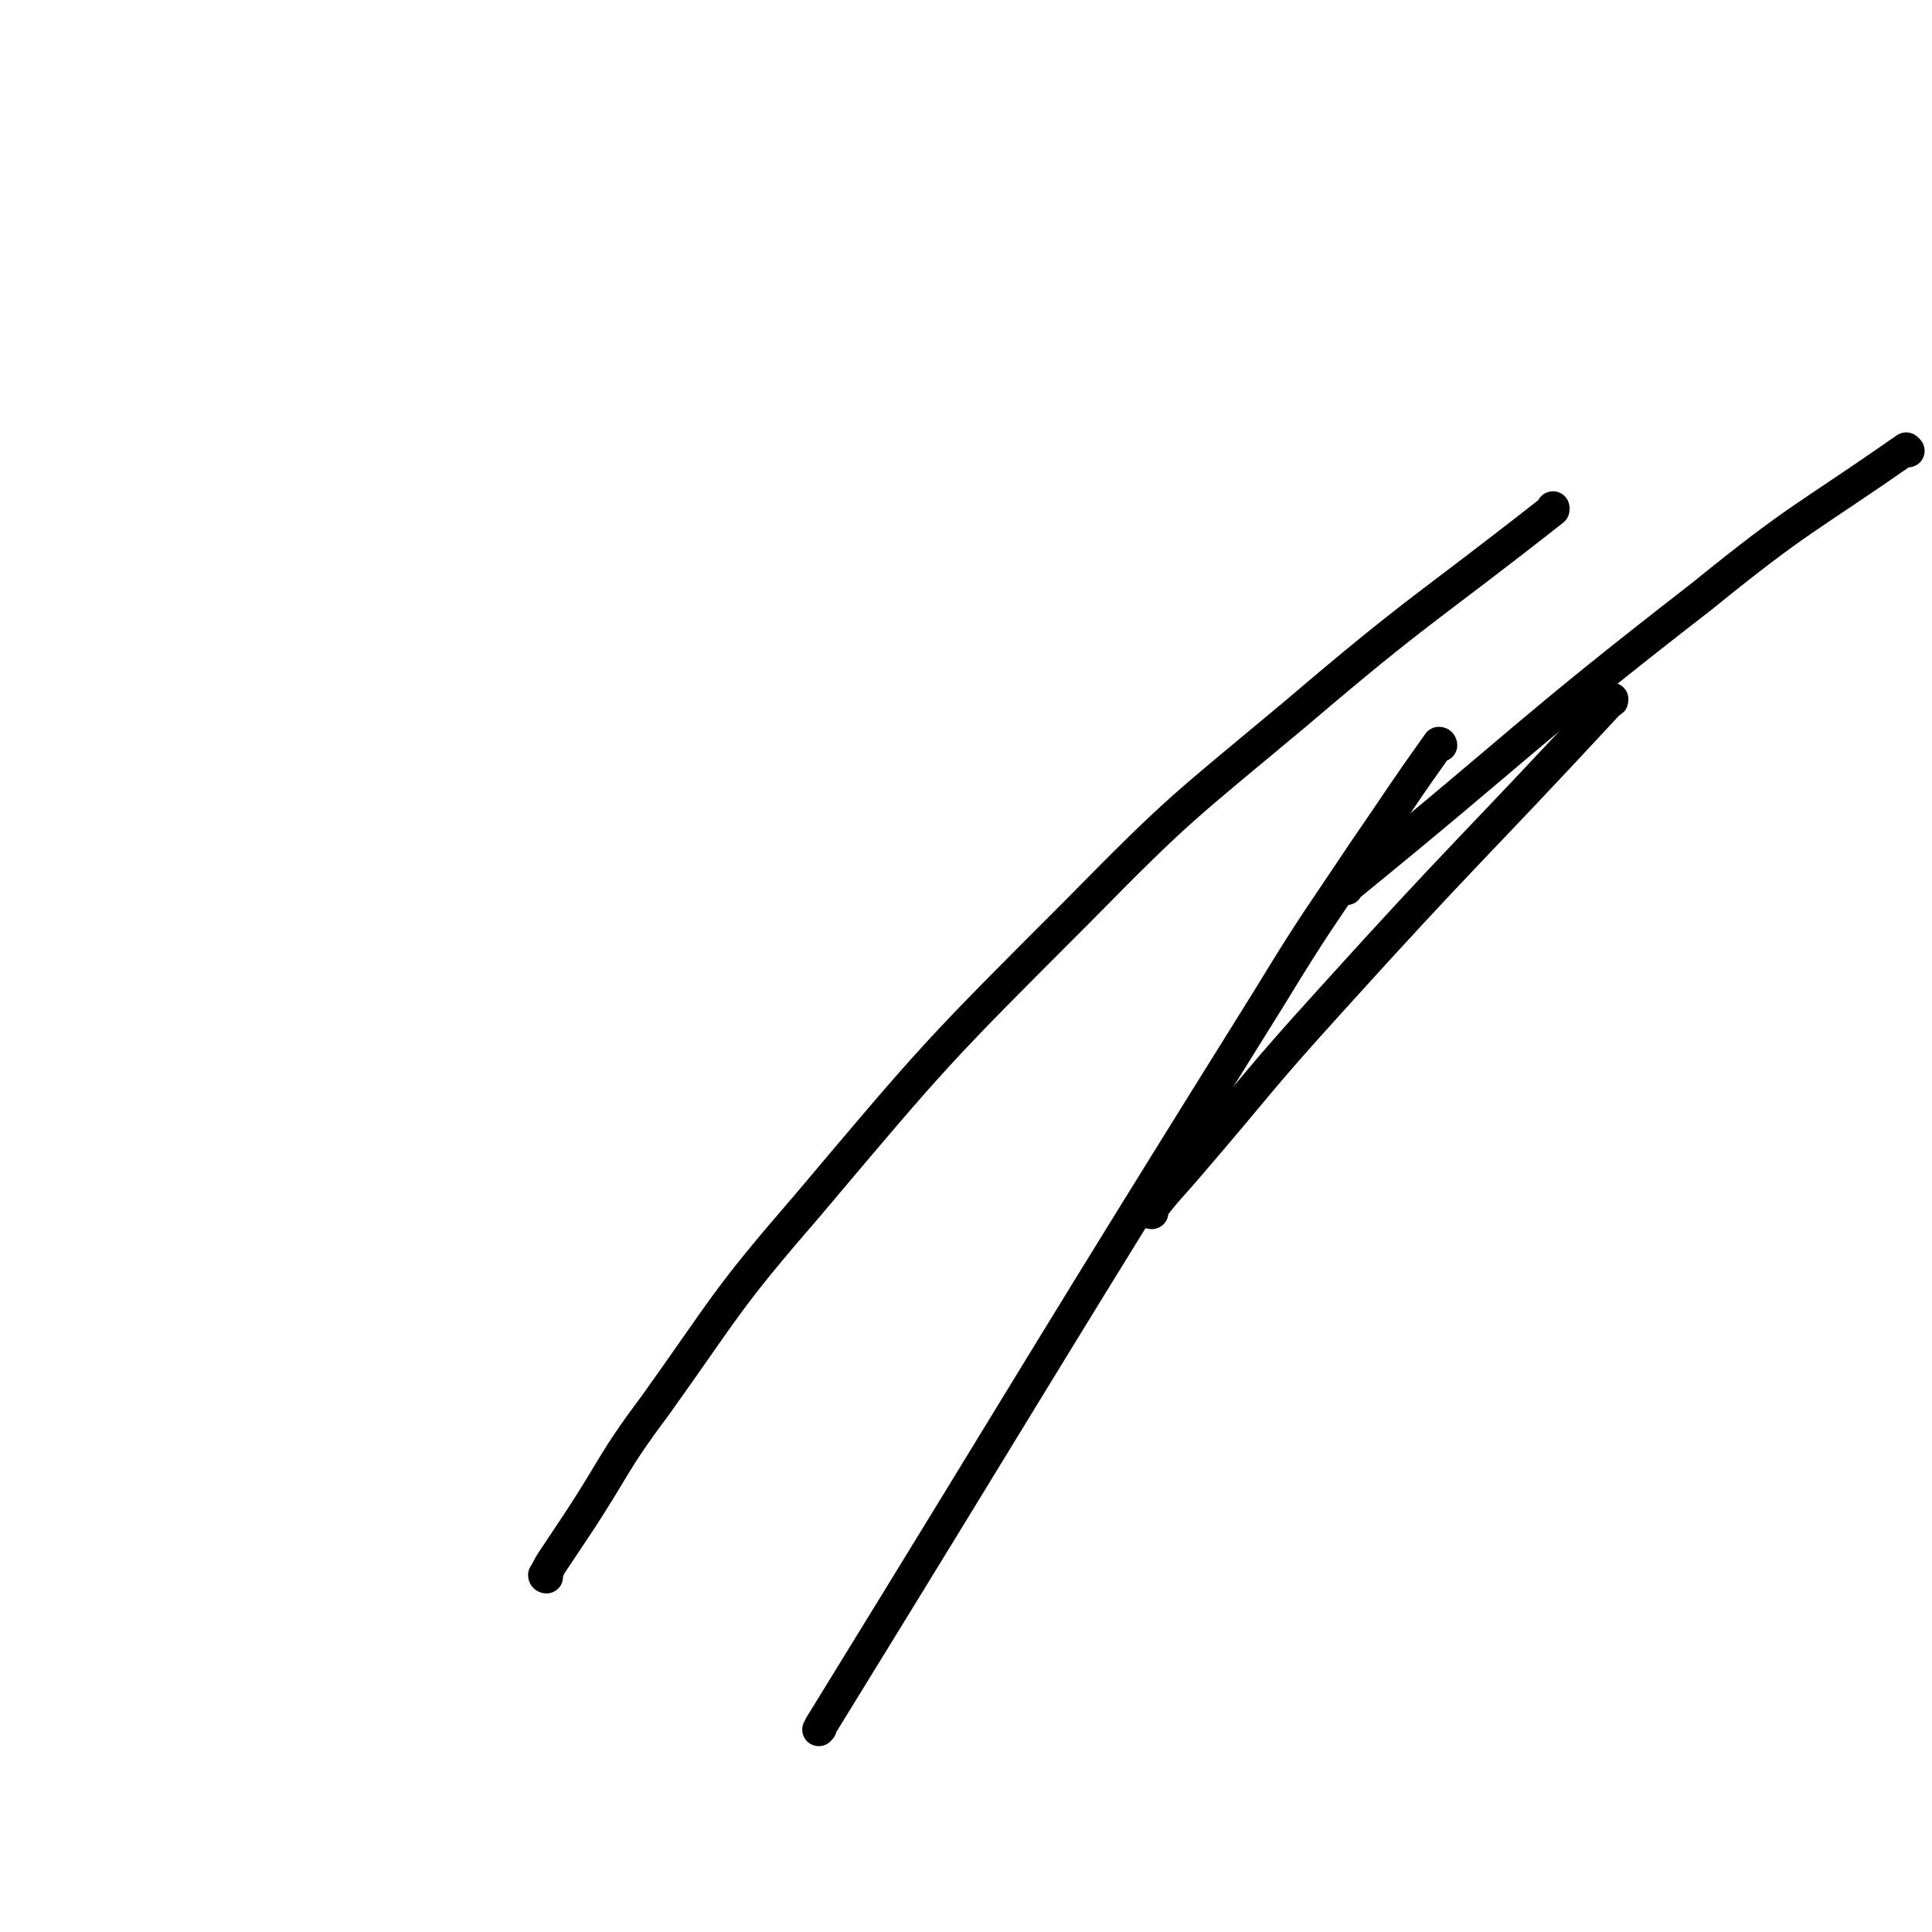 <svg viewBox='0 0 1050 1050' version='1.1' xmlns='http://www.w3.org/2000/svg' xmlns:xlink='http://www.w3.org/1999/xlink'><g fill='none' stroke='#000000' stroke-width='18' stroke-linecap='round' stroke-linejoin='round'><path d='M297,857c0,0 -1,0 -1,-1 2,-3 2,-4 4,-7 6,-9 6,-9 12,-18 22,-33 20,-35 44,-67 40,-56 38,-57 83,-109 70,-83 70,-83 147,-160 56,-57 57,-56 118,-107 68,-58 70,-56 140,-111 0,-1 0,-1 0,-1 '/><path d='M783,405c0,0 0,-1 -1,-1 -20,28 -20,29 -40,58 -26,39 -27,39 -52,80 -123,197 -122,198 -244,396 0,1 0,1 -1,2 '/><path d='M626,659c0,0 -2,0 -1,-1 10,-13 11,-13 22,-26 37,-43 36,-44 75,-87 75,-83 77,-82 153,-164 1,0 1,0 1,-1 '/><path d='M1037,245c0,0 -1,-1 -1,-1 -56,39 -58,37 -111,80 -98,76 -96,79 -193,158 0,1 0,1 -1,1 '/></g>
</svg>
